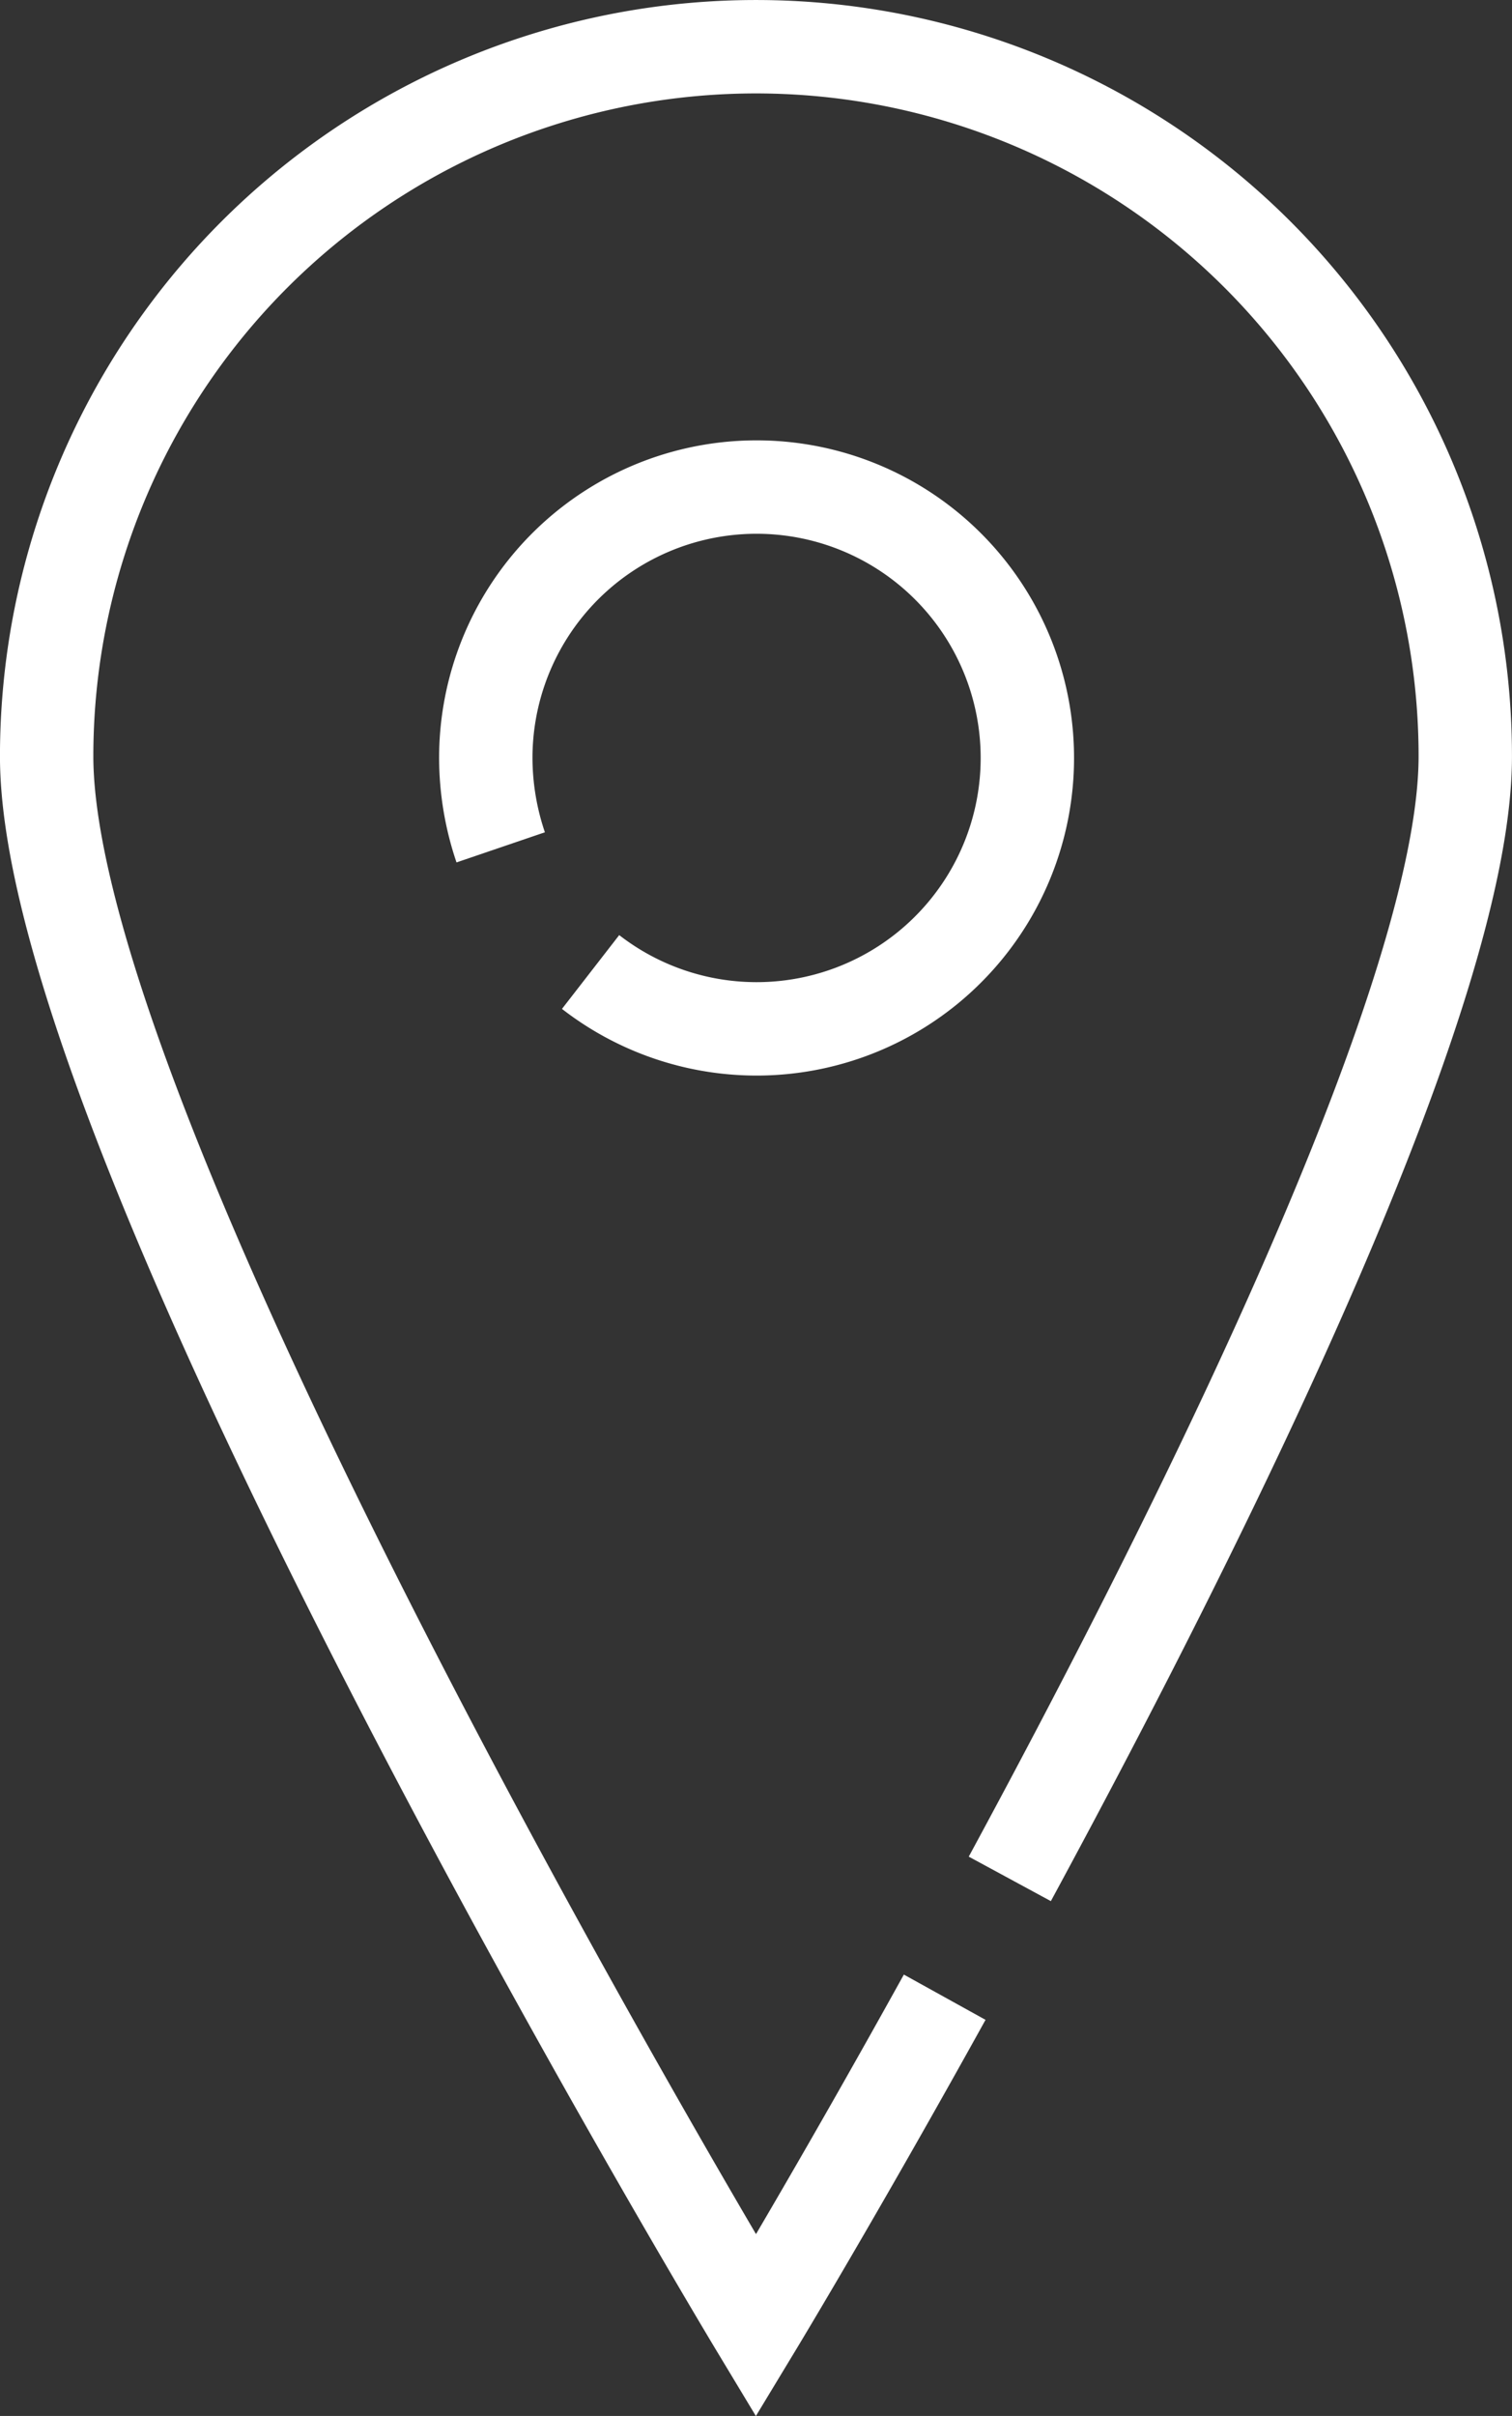 <svg xmlns="http://www.w3.org/2000/svg" width="48.579" height="77.589" viewBox="0 0 48.579 77.589">
  <rect x="0" y="0" width="48.579" height="77.589" fill="#333333" stroke="none"/>
  <defs>
    <style>
      .cls-1 {
        fill: none;
        stroke: #fff;
        stroke-miterlimit: 10;
        stroke-width: 3px;
      }
    </style>
  </defs>
  <g id="Layer_2" transform="translate(1.5 1.5)">
    <path id="Path_1414" data-name="Path 1414" class="cls-1" d="M185.744,127.141c6.543-12.081,14.634-28.551,14.634-36.051a22.789,22.789,0,0,0-45.579,0c0,12.592,22.789,50.4,22.789,50.4s2.617-4.325,6.064-10.549" transform="translate(-154.8 -68.3)"/>
    <path id="Path_1415" data-name="Path 1415" class="cls-1" d="M246.567,172.476A8.7,8.7,0,1,0,243.2,165.6a8.963,8.963,0,0,0,.479,2.873" transform="translate(-229.092 -142.76)"/>
  </g>
</svg>
